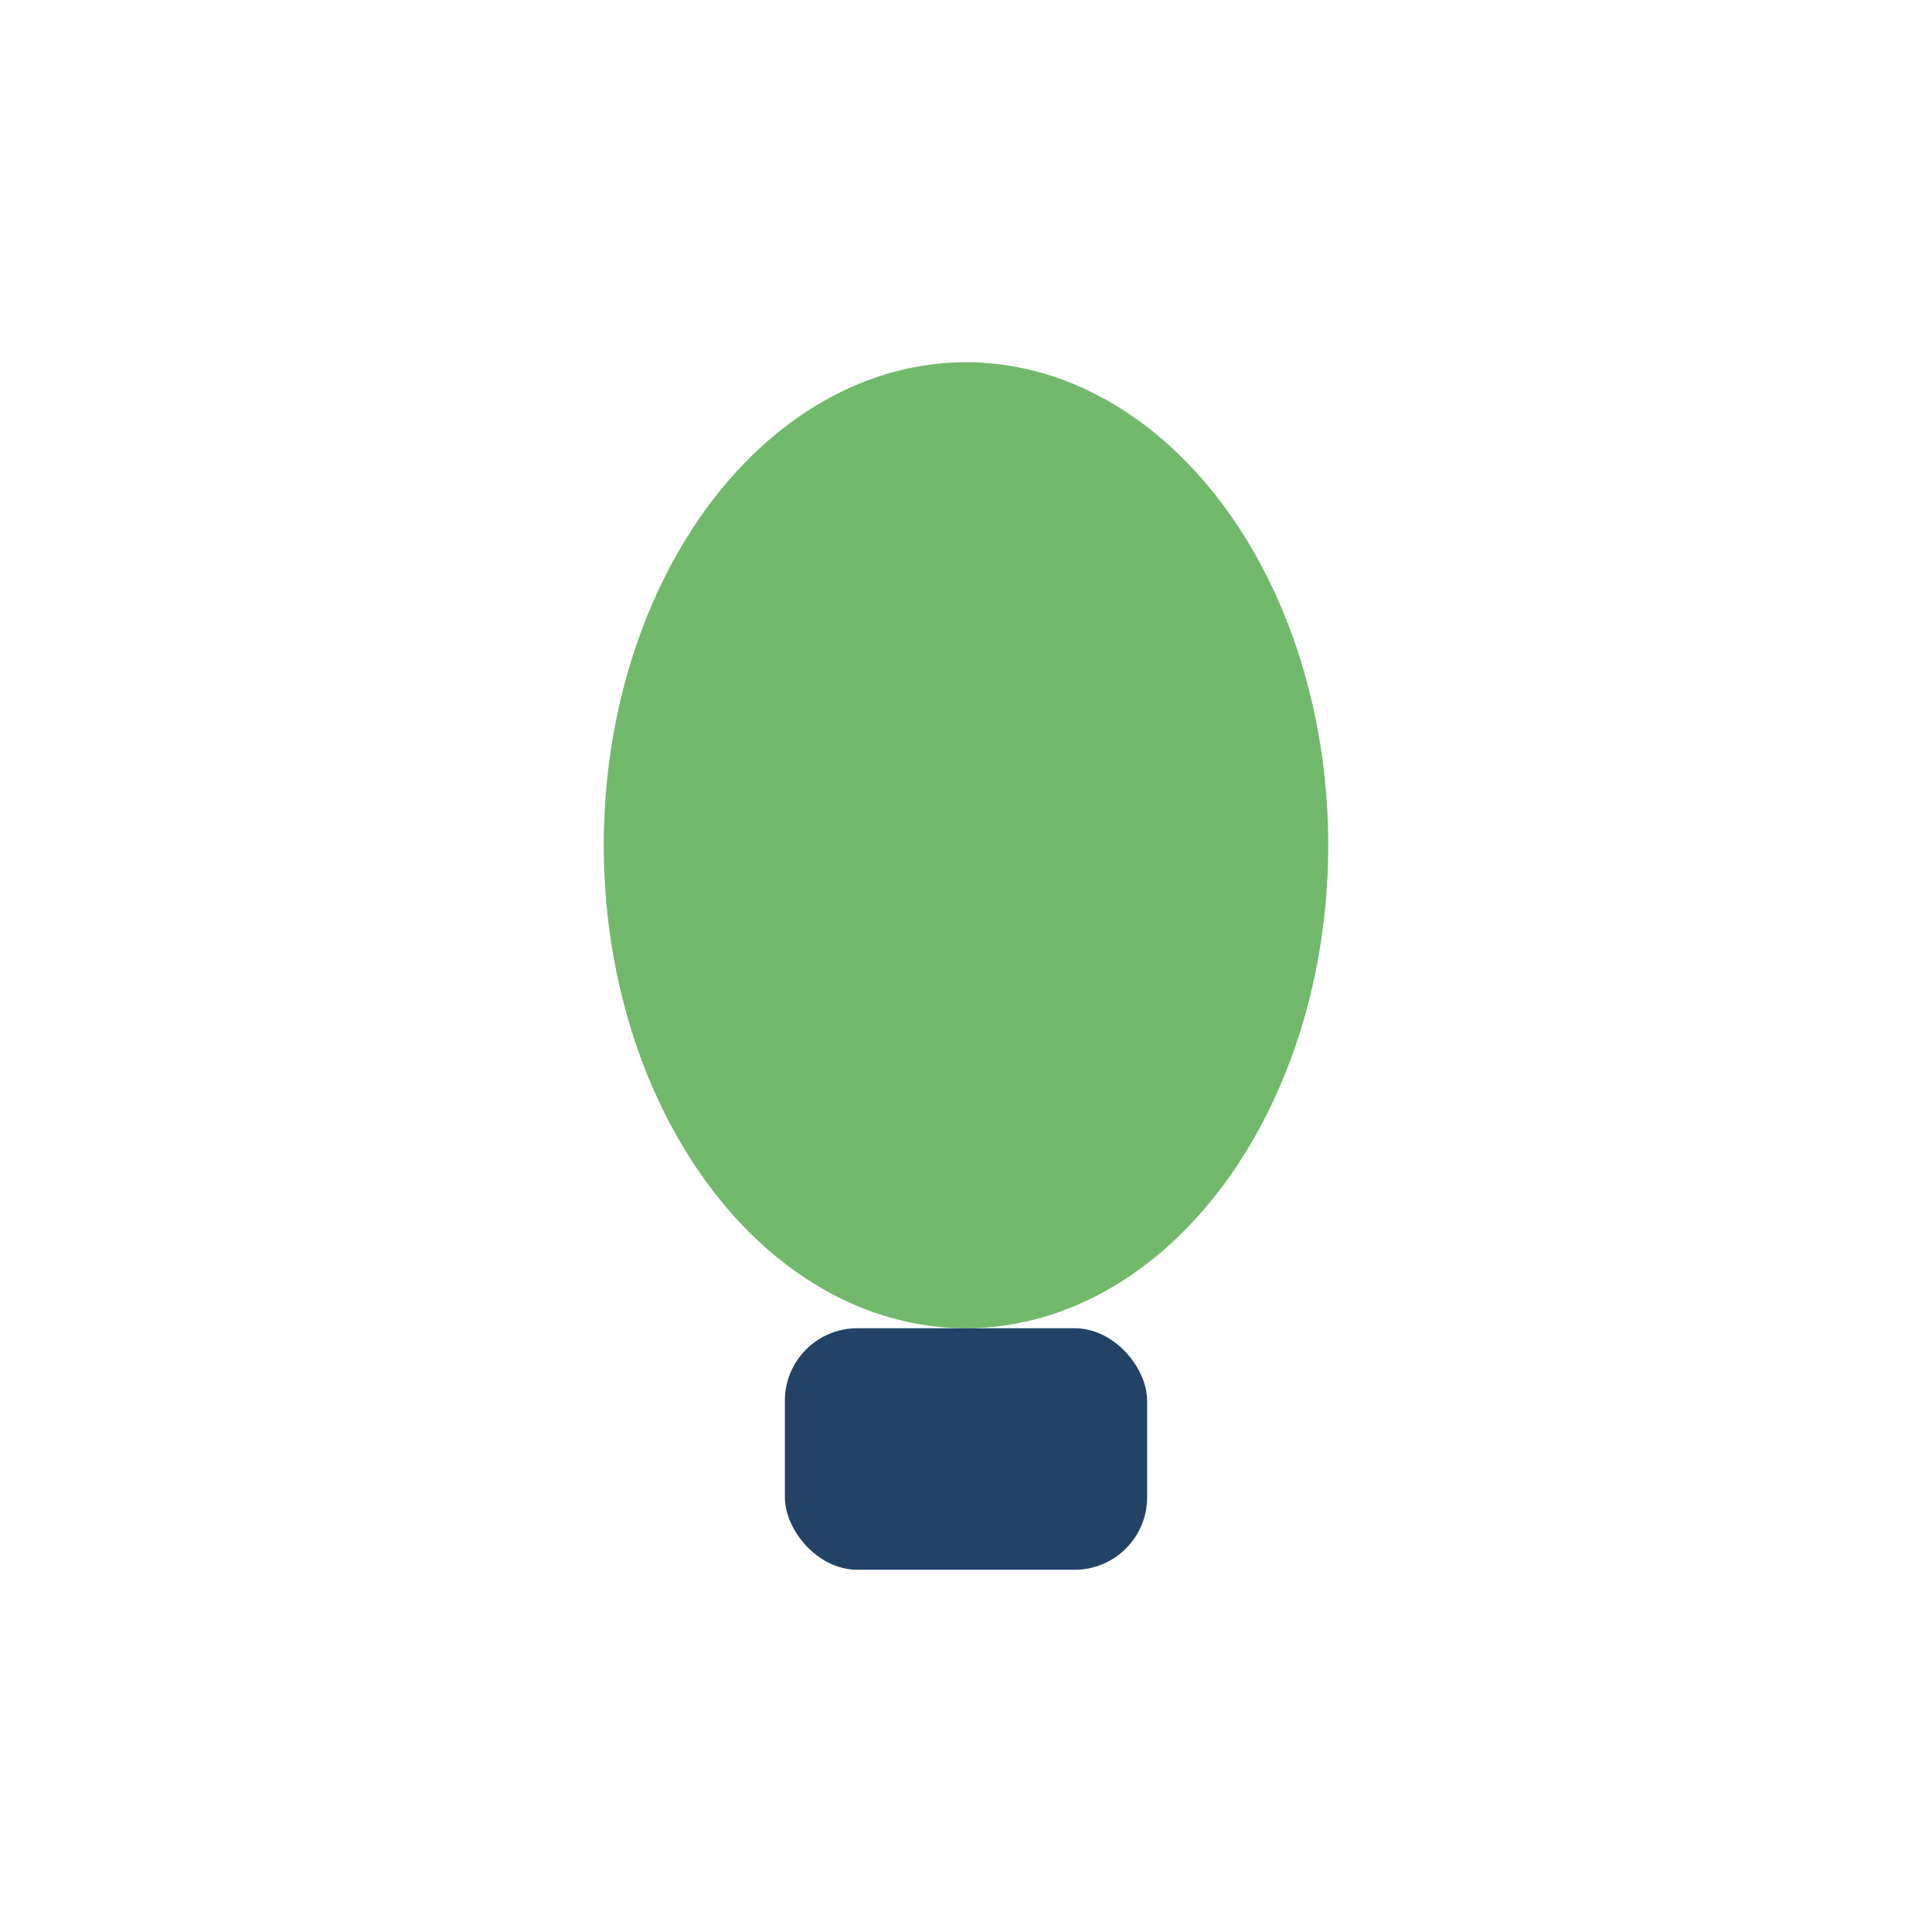 <?xml version="1.0" encoding="UTF-8"?>
<svg xmlns="http://www.w3.org/2000/svg" width="32" height="32" viewBox="0 0 32 32"><ellipse cx="16" cy="14" rx="6" ry="8" fill="#72B96B"/><rect x="13" y="22" width="6" height="4" rx="1.2" fill="#224366"/></svg>
